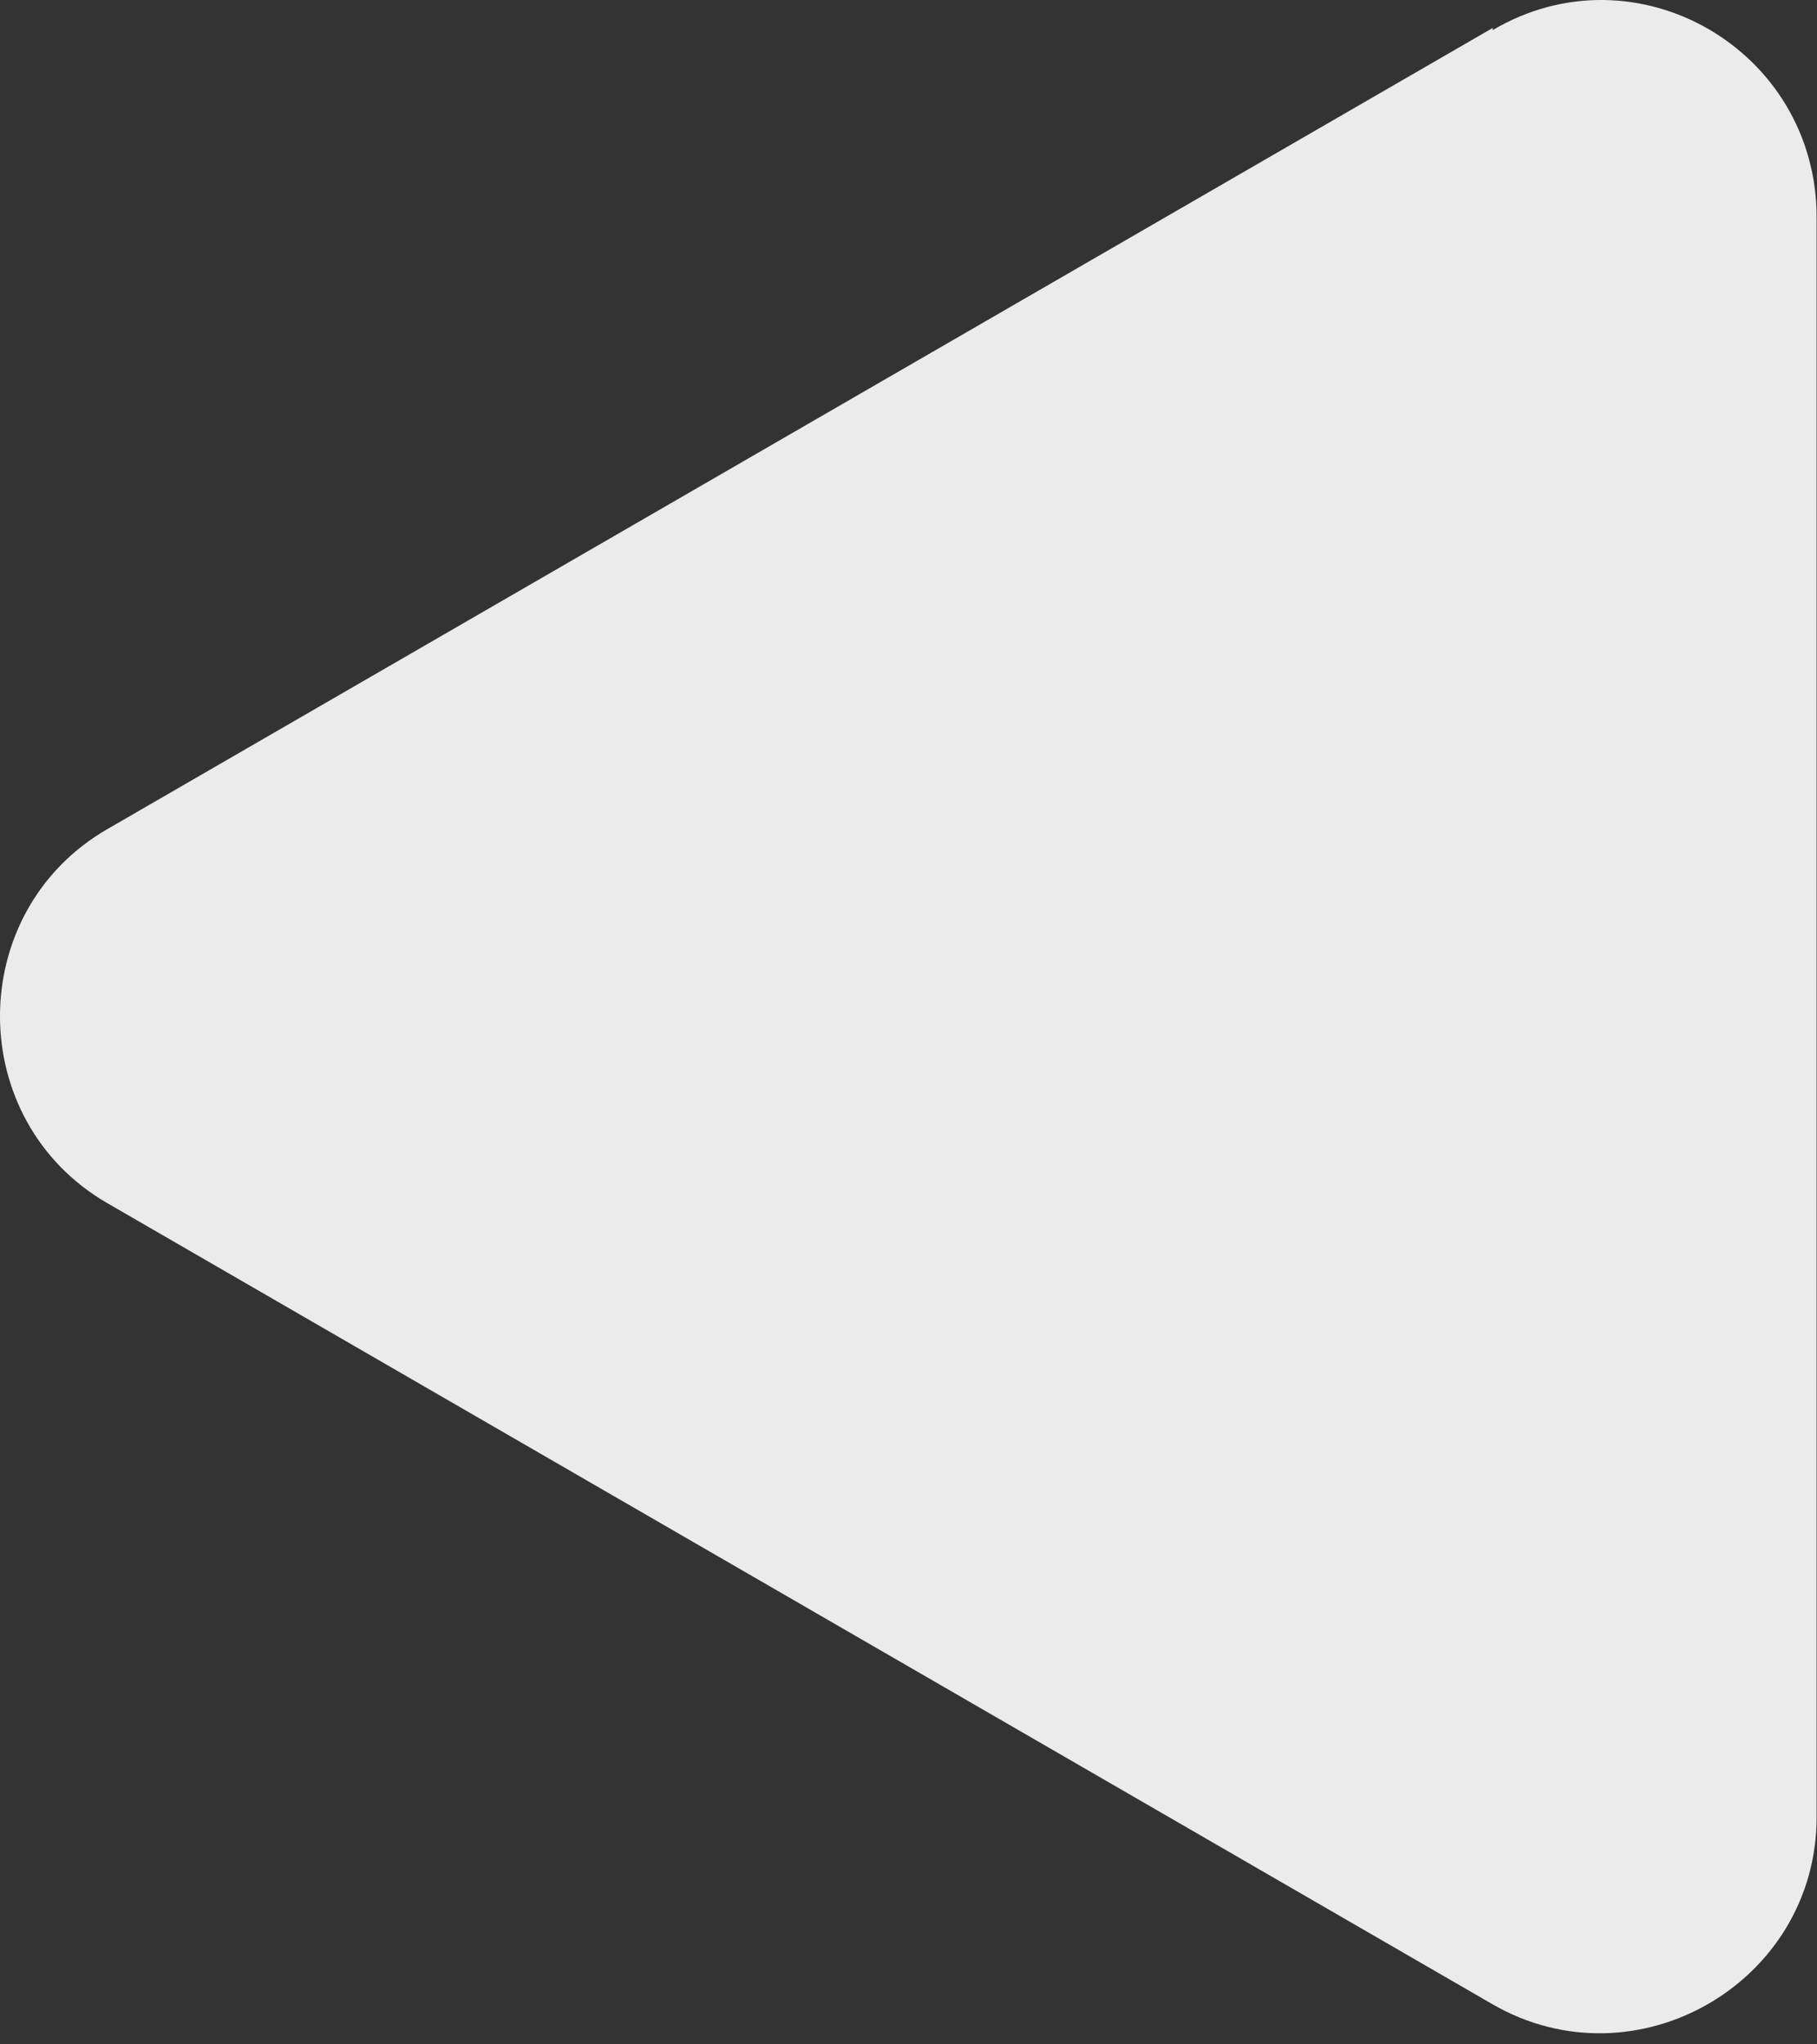 <svg width="48" height="54" viewBox="0 0 48 54" fill="none" xmlns="http://www.w3.org/2000/svg">
<rect x="0" y="0" width="48" height="54" fill="#333333" stroke="none"/>
<path opacity="0.9" d="M39.432 0.739L2.843 21.896C-0.948 24.081 -0.948 29.6 2.843 31.785L39.432 52.943C43.223 55.127 47.99 52.368 47.99 47.998V5.741C47.99 1.314 43.223 -1.446 39.432 0.796V0.739Z" fill="white"/>
</svg>
